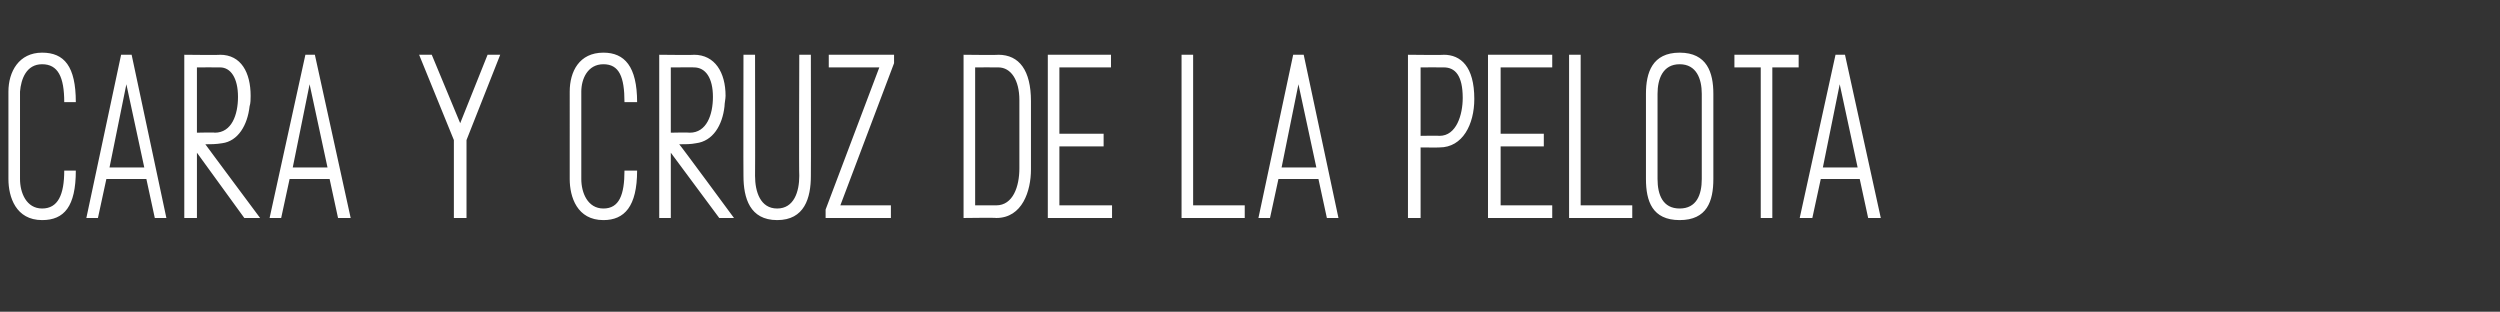 <?xml version="1.0" standalone="no"?><!DOCTYPE svg PUBLIC "-//W3C//DTD SVG 1.1//EN" "http://www.w3.org/Graphics/SVG/1.1/DTD/svg11.dtd"><svg xmlns="http://www.w3.org/2000/svg" version="1.1" width="237.4px" height="29.6px" viewBox="0 -2 237.4 29.6" style="top:-2px"><rect x="0" y="-2" width="237.4" height="29.6" fill="#333333" stroke="none"/><desc>CARA Y CRUZ DE LA PELOTA</desc><defs/><g id="Polygon63221"><path d="m6.1 14.2h1.1c0 3.4-1.1 4.7-3.2 4.7C1.5 18.9.8 16.7.8 15V6.7C.8 4.8 1.8 3 4 3c2.1 0 3.2 1.3 3.2 4.7H6.1c0-2.4-.6-3.6-2.1-3.6c-1.5 0-2 1.4-2.1 2.6v8.3c0 1.3.6 2.8 2.1 2.8c1.5 0 2.1-1.3 2.1-3.6zm3.2 4.5H8.2l3.3-15.5h1l3.3 15.5h-1.1l-.8-3.7h-3.8l-.8 3.7zm1.1-4.8h3.3L12 6l-1.6 7.9zm13.4-6.8c0 .3 0 .7-.1 1c-.2 1.8-1.1 3.3-2.6 3.5c-.6.1-1.1.1-1.6.1c-.02-.01 5.2 7 5.2 7h-1.5l-4.5-6.2v6.2h-1.2V3.2s3.38.04 3.4 0c2 0 2.9 1.7 2.9 3.9zm-1.2.1c0-1.8-.7-2.8-1.7-2.8c-.02-.01-2.2 0-2.2 0v6.2s1.69-.04 1.7 0c1.6 0 2.2-1.7 2.2-3.4zm4.1 11.5h-1.1L29 3.2h.9l3.4 15.5h-1.2l-.8-3.7h-3.8l-.8 3.7zm1.1-4.8h3.3L29.4 6l-1.6 7.9zm15.3 4.8v-7.4l-3.3-8.1h1.2l2.7 6.5l2.6-6.5h1.2l-3.2 8.1v7.4h-1.2zm16.2-4.5h1.2c0 3.4-1.2 4.7-3.2 4.7c-2.5 0-3.2-2.2-3.2-3.9V6.7c0-1.9.9-3.7 3.2-3.7c2 0 3.2 1.3 3.2 4.7h-1.2c0-2.4-.5-3.6-2-3.6c-1.5 0-2.1 1.4-2.1 2.6v8.3c0 1.3.6 2.8 2.1 2.8c1.5 0 2-1.3 2-3.6zm9.6-7.1c0 .3-.1.7-.1 1c-.2 1.8-1.1 3.3-2.7 3.5c-.5.1-1 .1-1.6.1c.04-.01 5.2 7 5.2 7h-1.4l-4.6-6.2v6.2h-1.1V3.2s3.34.04 3.3 0c2 0 3 1.7 3 3.9zm-1.2.1c0-1.8-.7-2.8-1.8-2.8c.04-.01-2.2 0-2.2 0v6.2s1.75-.04 1.8 0c1.6 0 2.2-1.7 2.2-3.4zm9.3 7.5c0 2.1-.6 4.2-3.2 4.2c-2.6 0-3.2-2.1-3.2-4.2c-.02.01 0-11.5 0-11.5h1.1s.02 11.53 0 11.5c0 1.5.5 3.1 2.1 3.1c1.6 0 2.1-1.6 2.1-3.1c-.04.03 0-11.5 0-11.5h1.1s.02 11.51 0 11.5zm2.8 2.8h4.8v1.2h-6.2v-.8l5.1-13.5h-4.8V3.2h6.2v.8l-5.1 13.5zm14.8 1.2c-.02-.04-3.1 0-3.1 0V3.2s3.26.04 3.3 0c2 0 3.1 1.5 3.1 4.4v6.5c0 2-.8 4.6-3.3 4.6zm.2-14.3c-.04-.01-2.2 0-2.2 0v13.1h2c1.6 0 2.2-1.8 2.2-3.5V7.5c0-1.9-.8-3.1-2-3.1zm4.7 14.3V3.2h6v1.2h-4.9v6.3h4.2v1.2h-4.2v5.6h5v1.2h-6.1zm18.7-1.2v1.2h-6V3.2h1.1v14.3h4.9zm2.4 1.2h-1.1l3.3-15.5h1l3.3 15.5H126l-.8-3.7h-3.8l-.8 3.7zm1.1-4.8h3.3L123.3 6l-1.6 7.9zM140 7.4c0 2.4-1.1 4.6-3.3 4.6c-.02.02-1.8 0-1.8 0v6.7h-1.2V3.2s3.4.04 3.4 0c1.6 0 2.9 1.1 2.9 4.2zm-1.1-.1c0-2.1-.7-2.9-1.8-2.9c0-.01-2.2 0-2.2 0v6.5s1.78-.03 1.8 0c1.6 0 2.2-2 2.2-3.6zm2.4 11.4V3.2h6.1v1.2h-4.9v6.3h4.1v1.2h-4.1v5.6h4.9v1.2h-6.1zm13.7-1.2v1.2h-6V3.2h1.1v14.3h4.9zm1.3-2.5V6.9c0-2 .6-3.9 3.2-3.9c2.6 0 3.2 1.9 3.2 3.9v8.1c0 2.1-.6 3.9-3.2 3.9c-2.6 0-3.2-1.8-3.2-3.9zm3.2 2.8c1.6 0 2.1-1.3 2.1-2.8V6.9c0-1.4-.5-2.8-2.1-2.8c-1.6 0-2.1 1.4-2.1 2.8v8.1c0 1.5.5 2.8 2.1 2.8zm8.8-13.4v14.3h-1.1V4.4h-2.5V3.2h6.1v1.2h-2.5zm3.8 14.3h-1.2l3.4-15.5h.9l3.4 15.5h-1.2l-.8-3.7h-3.7l-.8 3.7zm1-4.8h3.3L174.7 6l-1.6 7.9z" stroke="none" fill="#fff"/></g></svg>